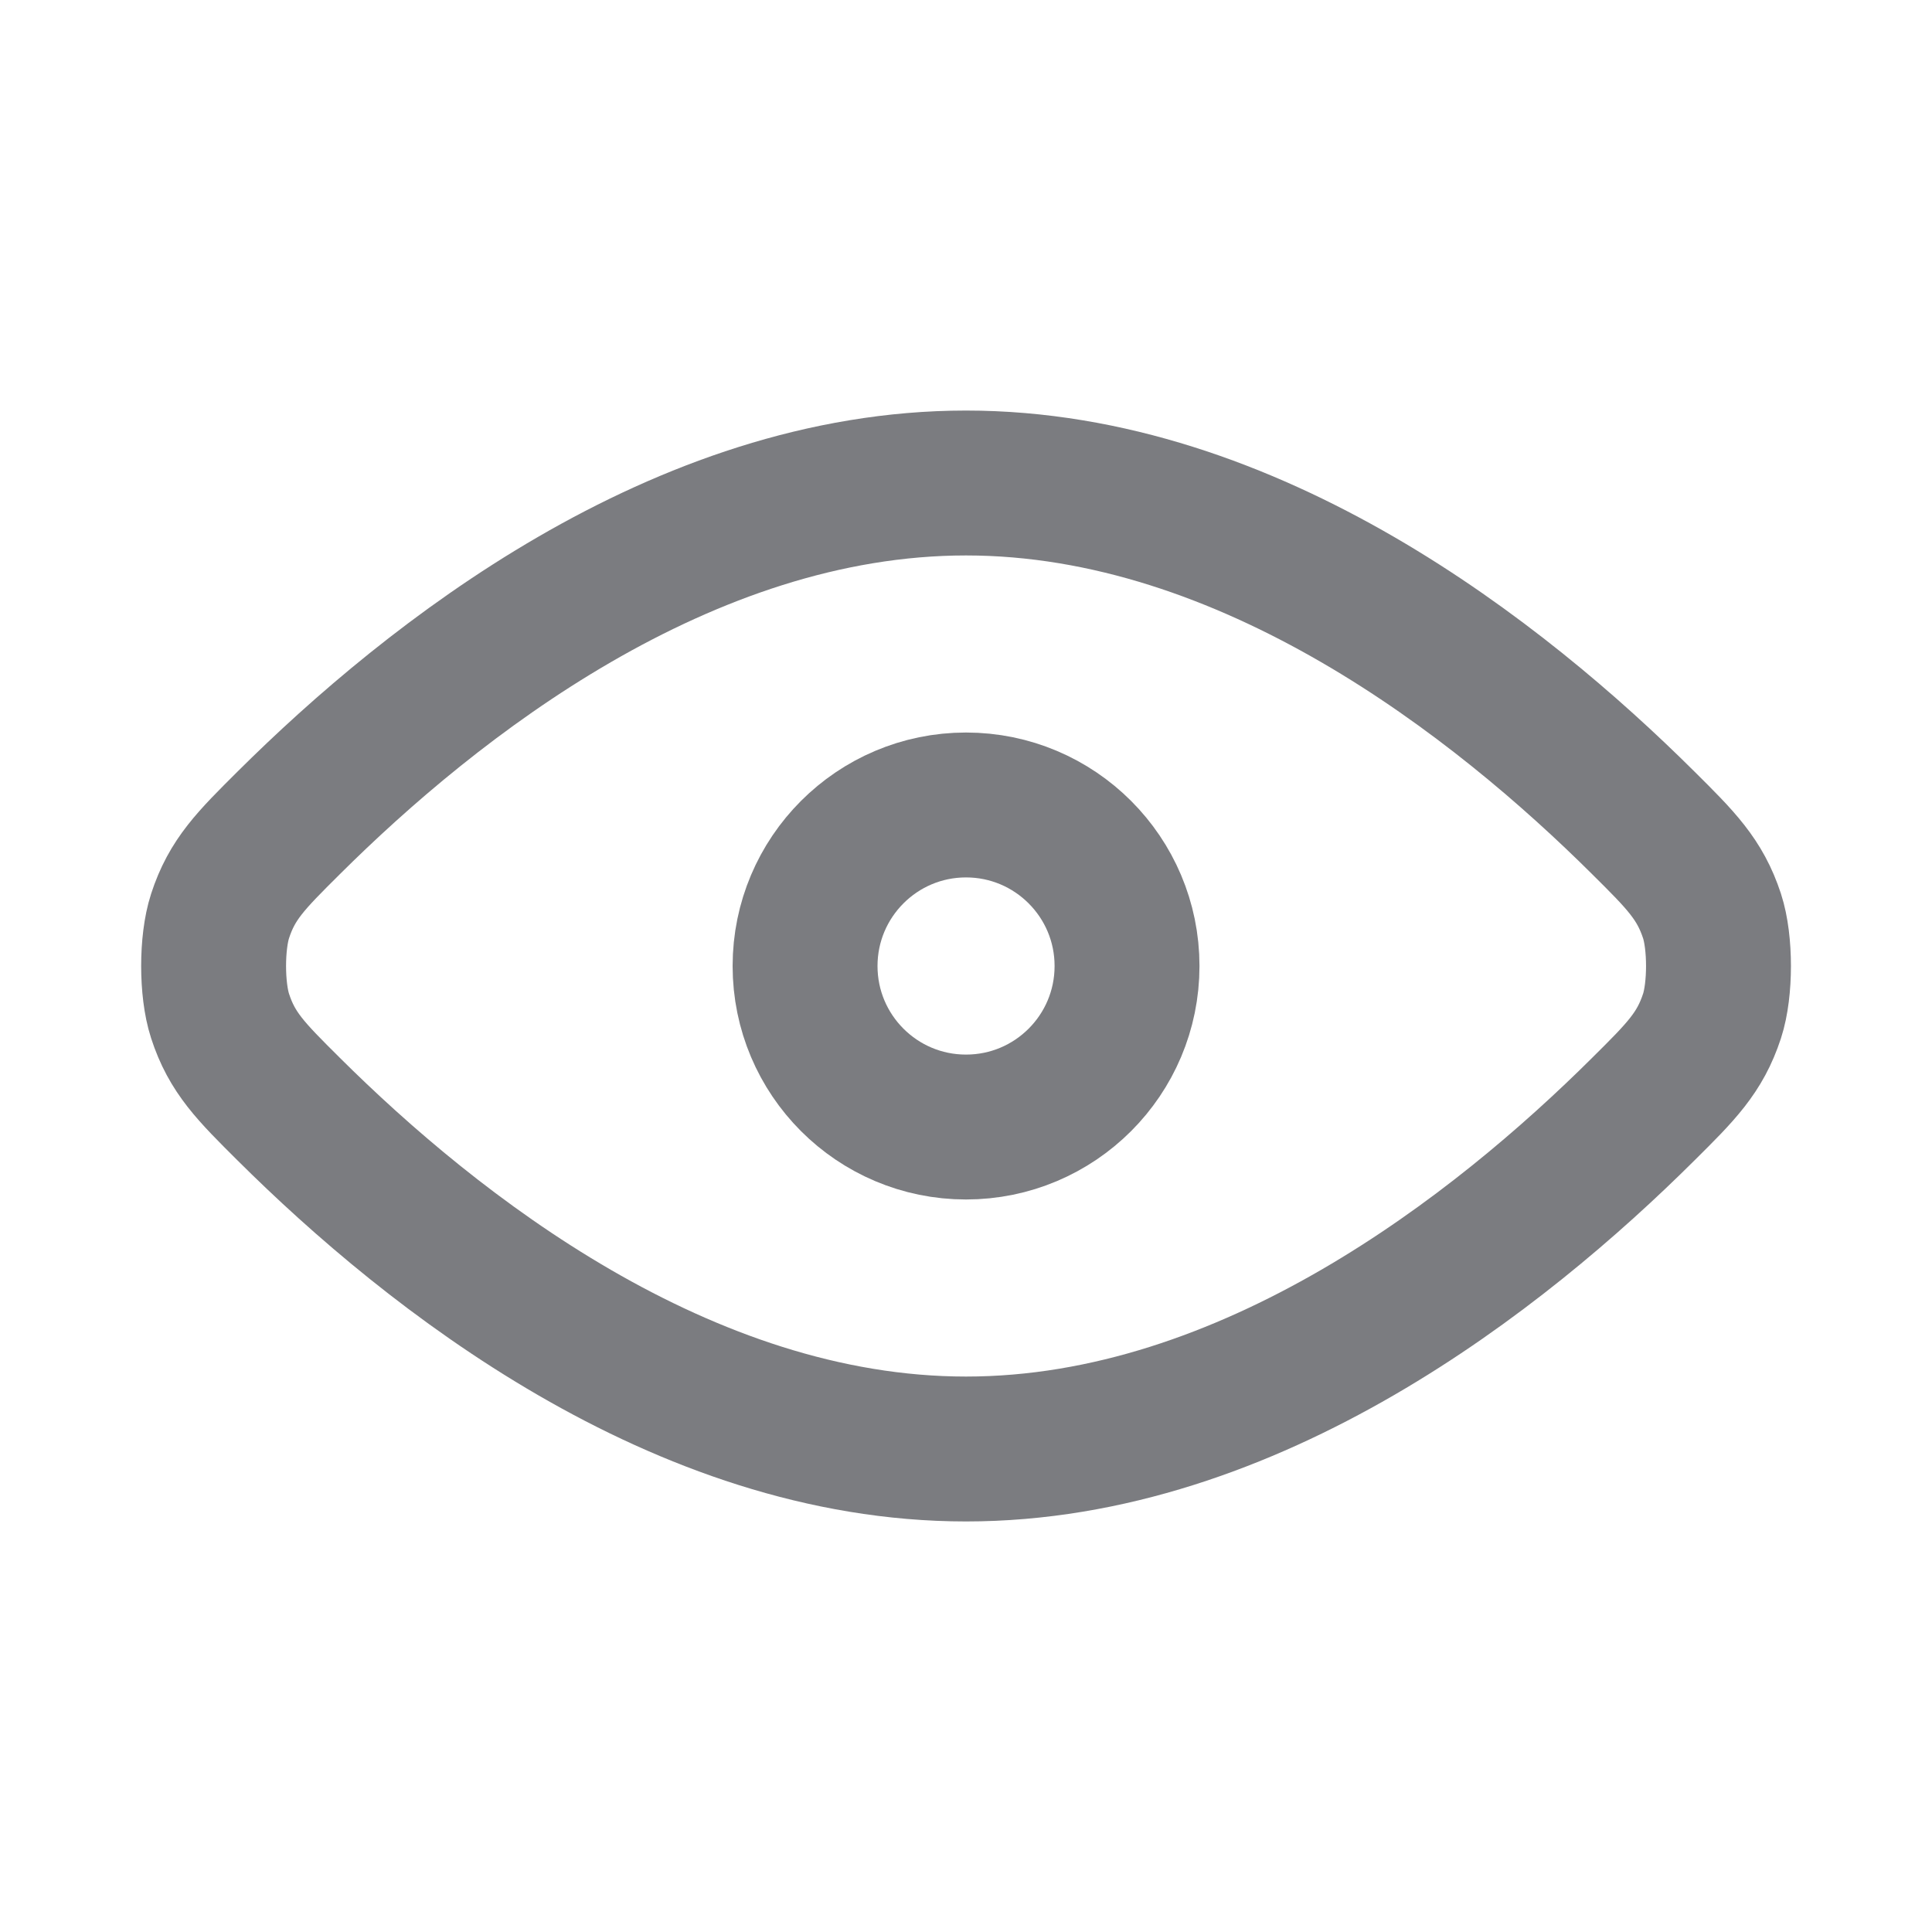 <svg width="20" height="20" viewBox="0 0 20 20" fill="none" xmlns="http://www.w3.org/2000/svg">
<path d="M2.989 11.482C4.472 12.957 7.058 15 10 15C12.943 15 15.528 12.957 17.011 11.482C17.402 11.094 17.598 10.899 17.723 10.517C17.812 10.244 17.812 9.756 17.723 9.483C17.598 9.102 17.402 8.906 17.011 8.518C15.528 7.043 12.943 5 10 5C7.058 5 4.472 7.043 2.989 8.518C2.598 8.907 2.402 9.101 2.278 9.483C2.189 9.756 2.189 10.244 2.278 10.517C2.402 10.899 2.598 11.093 2.989 11.482Z" stroke="#7B7C80" stroke-width="1.5" stroke-linecap="round" stroke-linejoin="round"/>
<path d="M8.334 10C8.334 10.921 9.08 11.667 10 11.667C10.921 11.667 11.667 10.921 11.667 10C11.667 9.08 10.921 8.333 10 8.333C9.08 8.333 8.334 9.08 8.334 10Z" stroke="#7B7C80" stroke-width="1.5" stroke-linecap="round" stroke-linejoin="round"/>
</svg>
